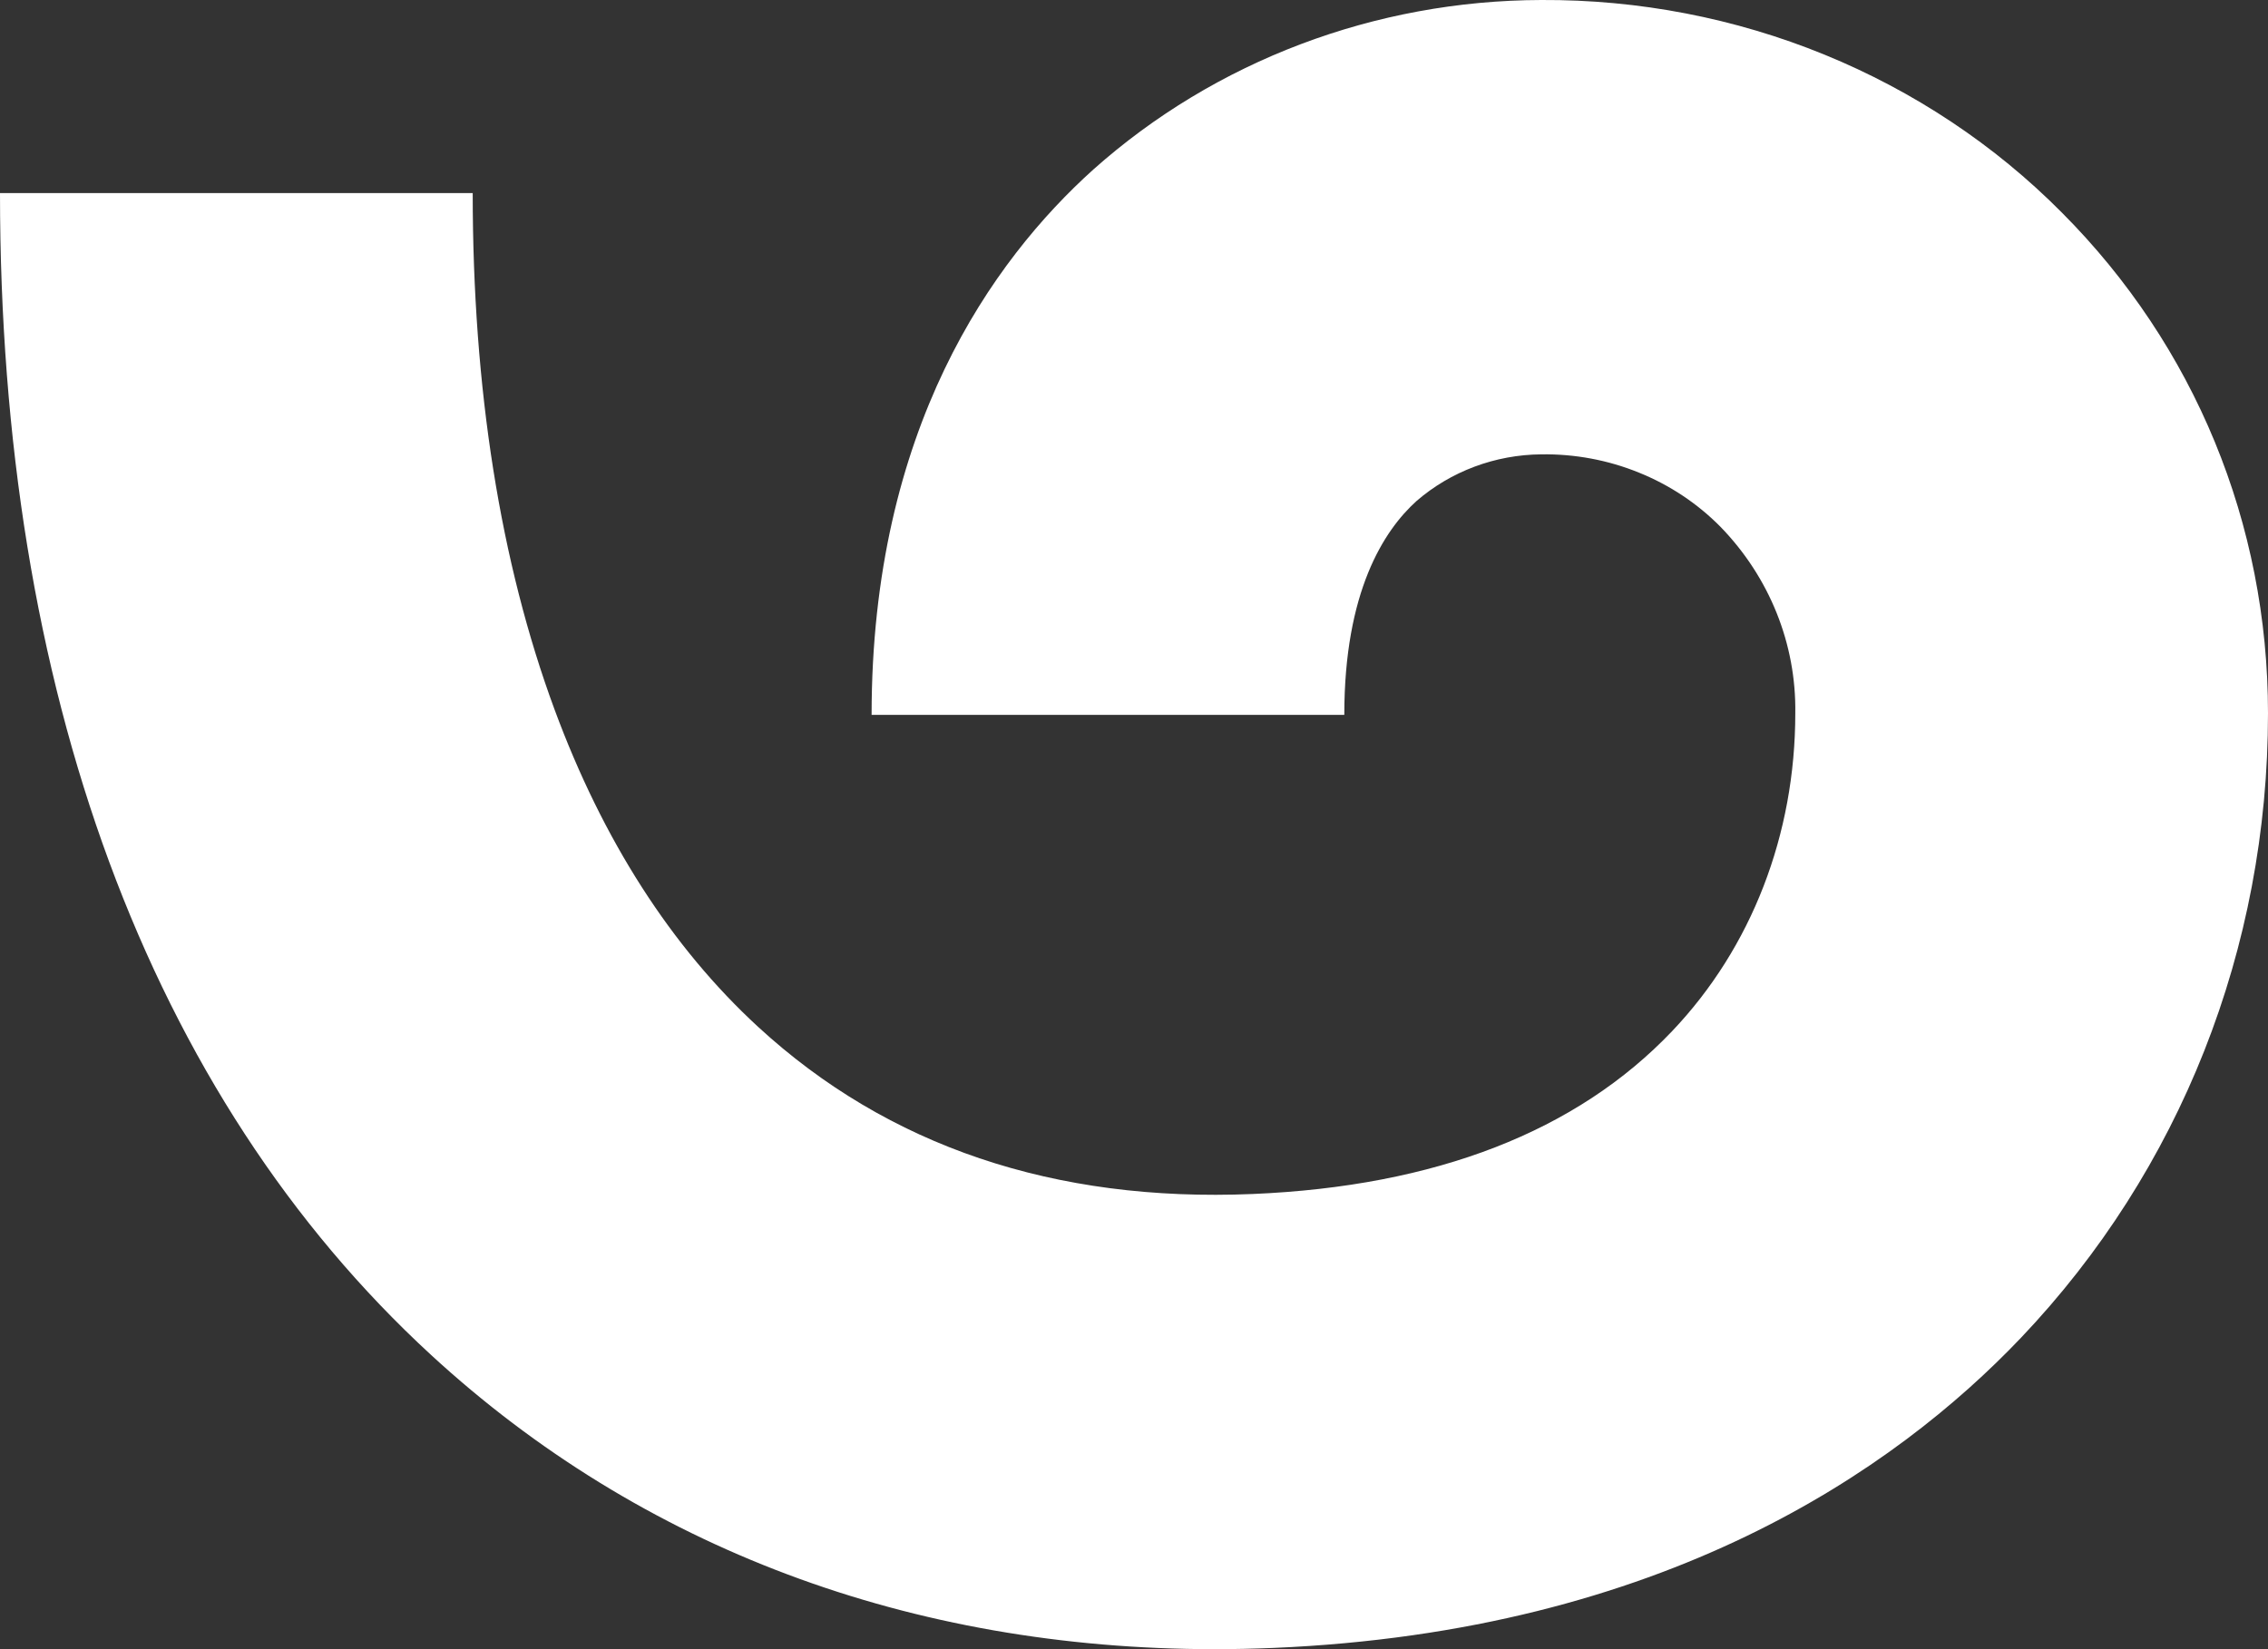 <svg width="33" height="24" viewBox="0 0 33 24" fill="none" xmlns="http://www.w3.org/2000/svg">
<rect x="0" y="0" width="33" height="24" fill="#333333" stroke="none"/>
<path d="M17.672 24C13.254 24 9.328 22.529 6.275 19.721C4.23 17.84 2.653 15.423 1.587 12.538C0.534 9.686 0 6.413 0 2.81L6.878 2.81C6.878 5.657 7.279 8.186 8.069 10.326C8.772 12.229 9.769 13.783 11.031 14.944C12.918 16.68 15.339 17.498 18.227 17.376C20.888 17.264 22.941 16.466 24.33 15.006C25.485 13.791 26.122 12.147 26.122 10.379C26.137 9.373 25.747 8.401 25.033 7.666C24.698 7.327 24.294 7.058 23.845 6.877C23.397 6.695 22.914 6.605 22.428 6.612C21.756 6.617 21.11 6.859 20.611 7.291C20.132 7.723 19.56 8.614 19.56 10.403L12.682 10.403C12.682 6.246 14.436 3.793 15.908 2.467C17.682 0.886 20.009 0.006 22.428 0C23.843 -0.007 25.244 0.263 26.546 0.795C27.848 1.327 29.024 2.109 30 3.093C31.935 5.034 33 7.622 33 10.379C33 13.803 31.724 17.03 29.407 19.467C27.574 21.394 24.2 23.742 18.529 23.982C18.241 23.994 17.956 24 17.672 24Z" fill="white"/>
</svg>
